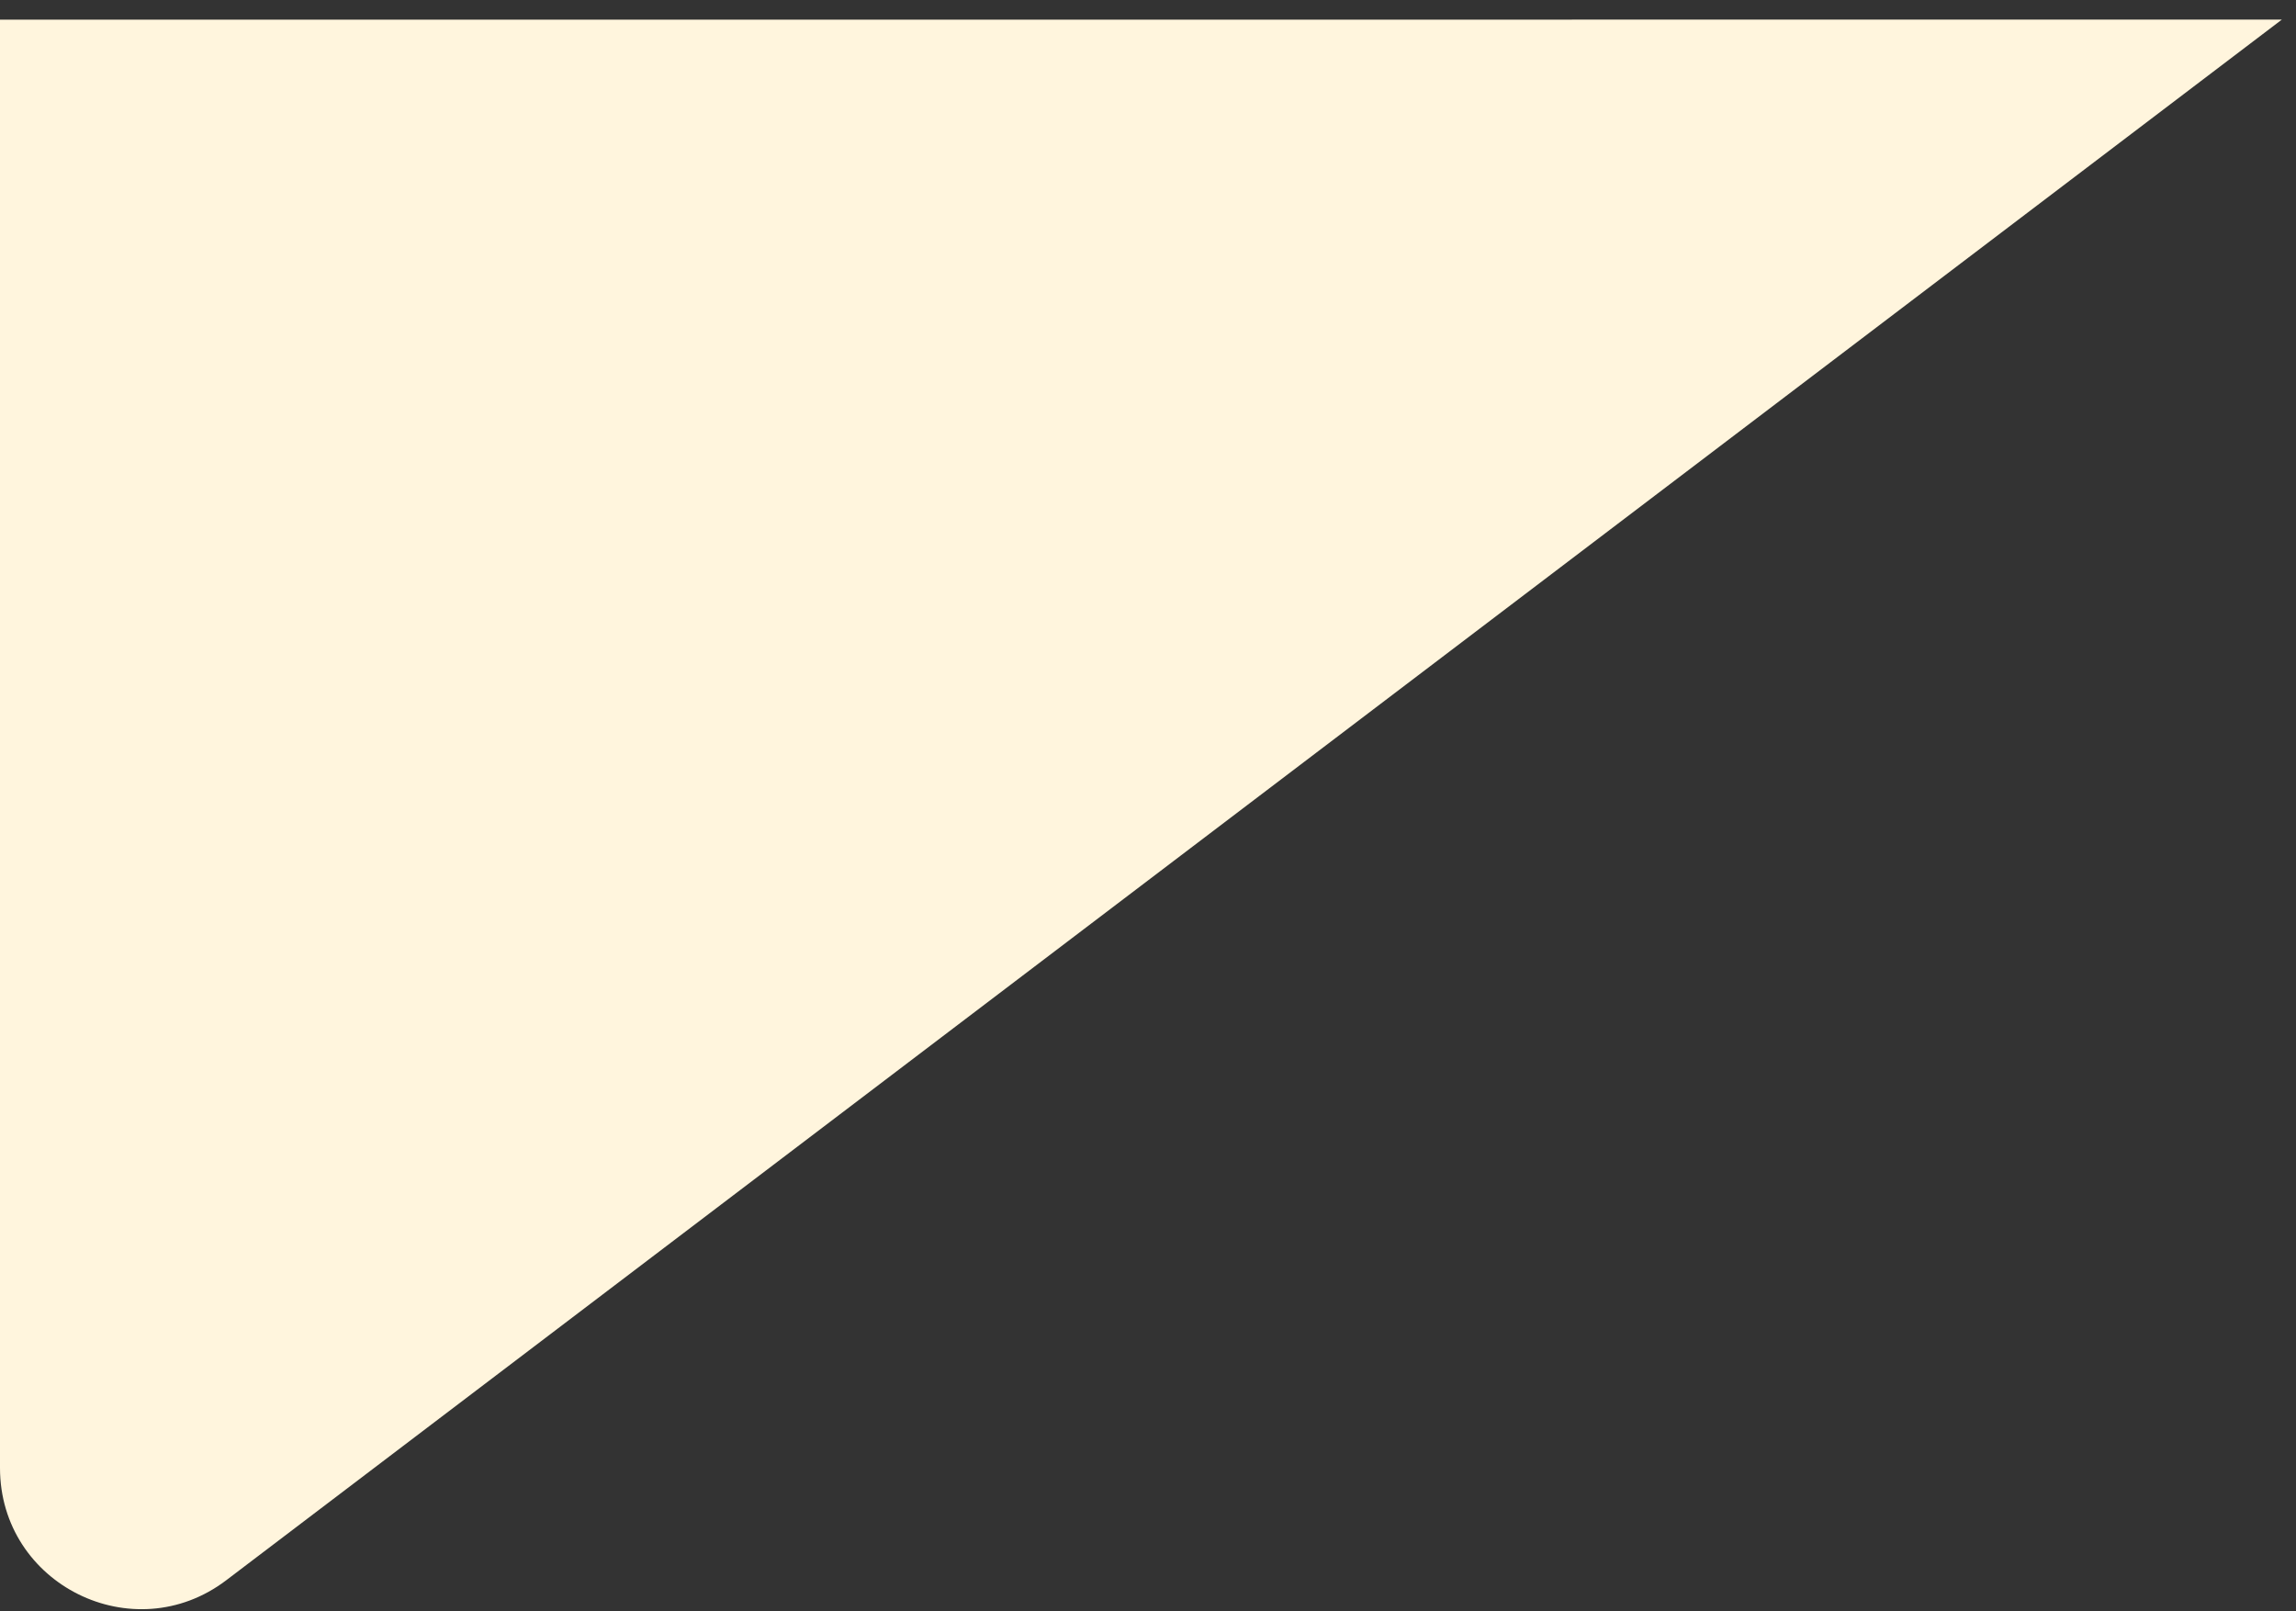 <svg width="114" height="80" viewBox="0 0 114 80" fill="none" xmlns="http://www.w3.org/2000/svg">
<rect x="0" y="0" width="114" height="80" fill="#333333" stroke="none"/>
<path d="M113.296 0.974L11.233 78.456C6.623 81.955 0 78.668 0 72.88L0 0.975L113.296 0.974Z" fill="#FFF5DD"/>
</svg>

